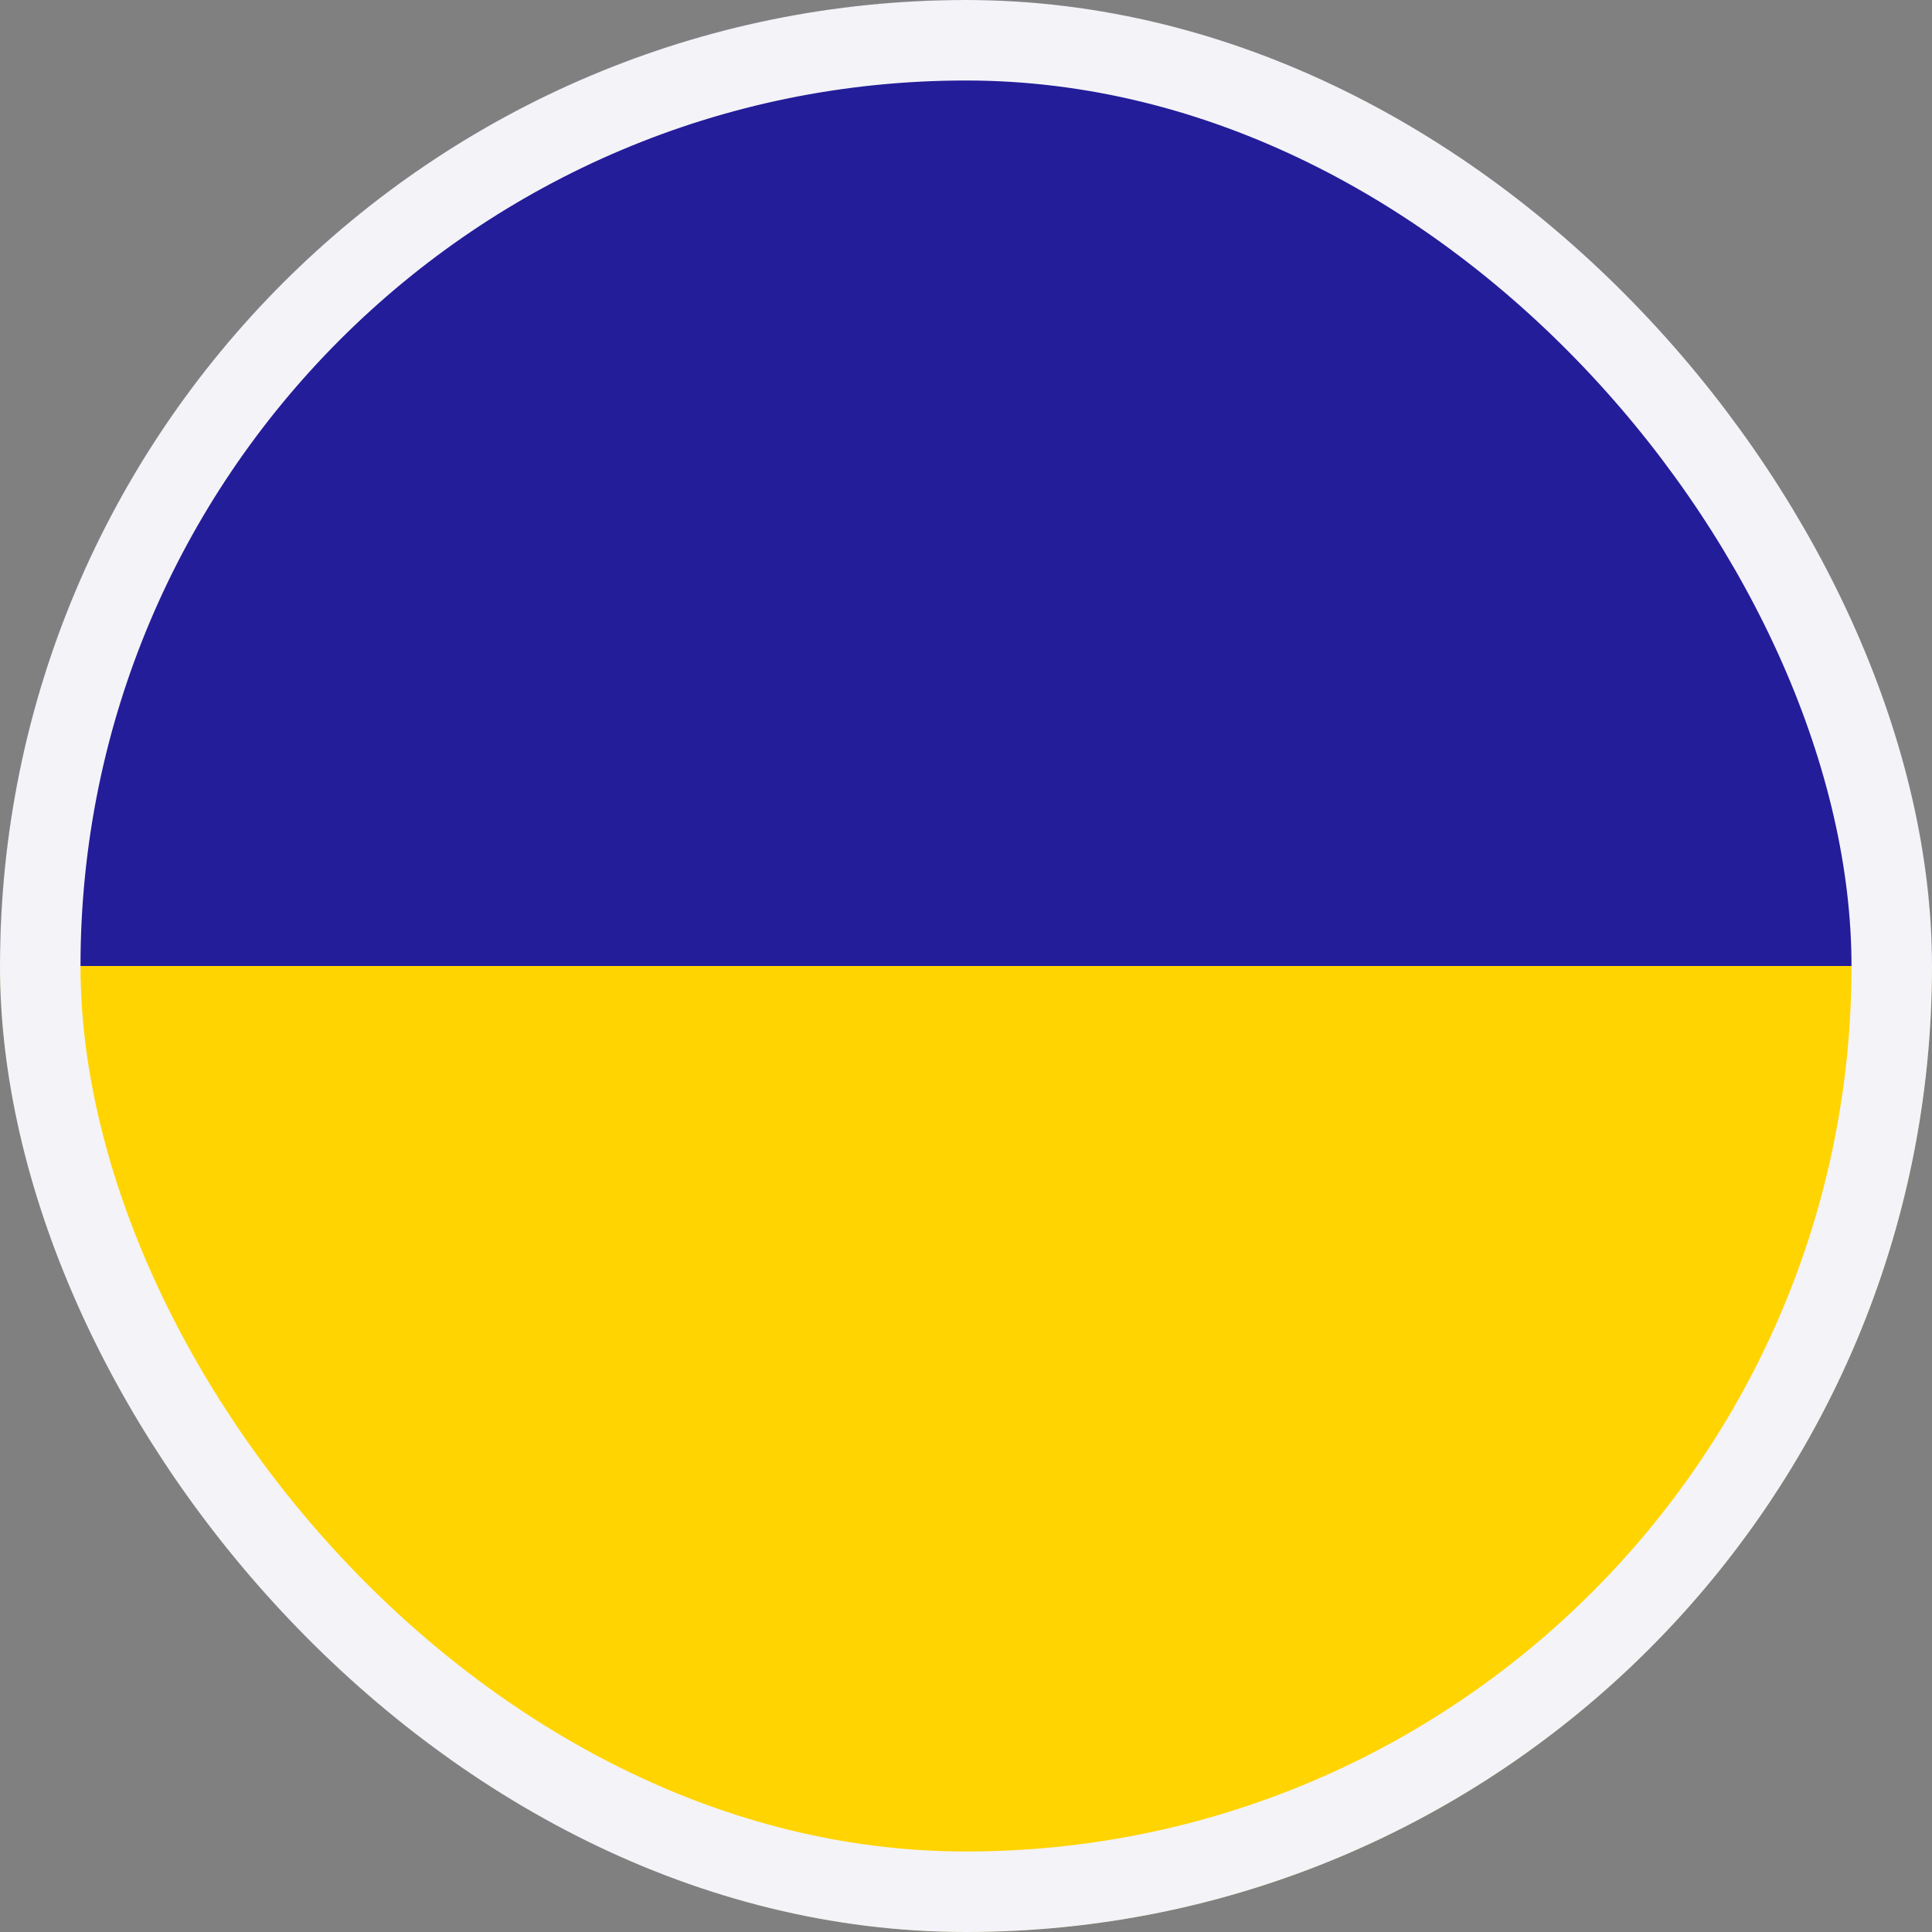 <svg width="24" height="24" viewBox="0 0 24 24" fill="none" xmlns="http://www.w3.org/2000/svg">
<rect x="0" y="0" width="24" height="24" fill="#808080" stroke="none"/>
<g clip-path="url(#clip0_3062_16514)">
<mask id="mask0_3062_16514" style="mask-type:luminance" maskUnits="userSpaceOnUse" x="0" y="0" width="24" height="24">
<path d="M24 0H0V24H24V0Z" fill="white"/>
</mask>
<g mask="url(#mask0_3062_16514)">
<path d="M0 12H24C24 5.375 18.625 0 12 0C5.375 0 0 5.375 0 12Z" fill="#231D9A"/>
<path d="M24 12H0C0 18.625 5.375 24 12 24C18.625 24 24 18.625 24 12Z" fill="#FFD400"/>
</g>
</g>
<rect x="0.5" y="0.5" width="23" height="23" rx="11.5" stroke="#F4F3F7"/>
<defs>
<clipPath id="clip0_3062_16514">
<rect width="24" height="24" rx="12" fill="white"/>
</clipPath>
</defs>
</svg>
